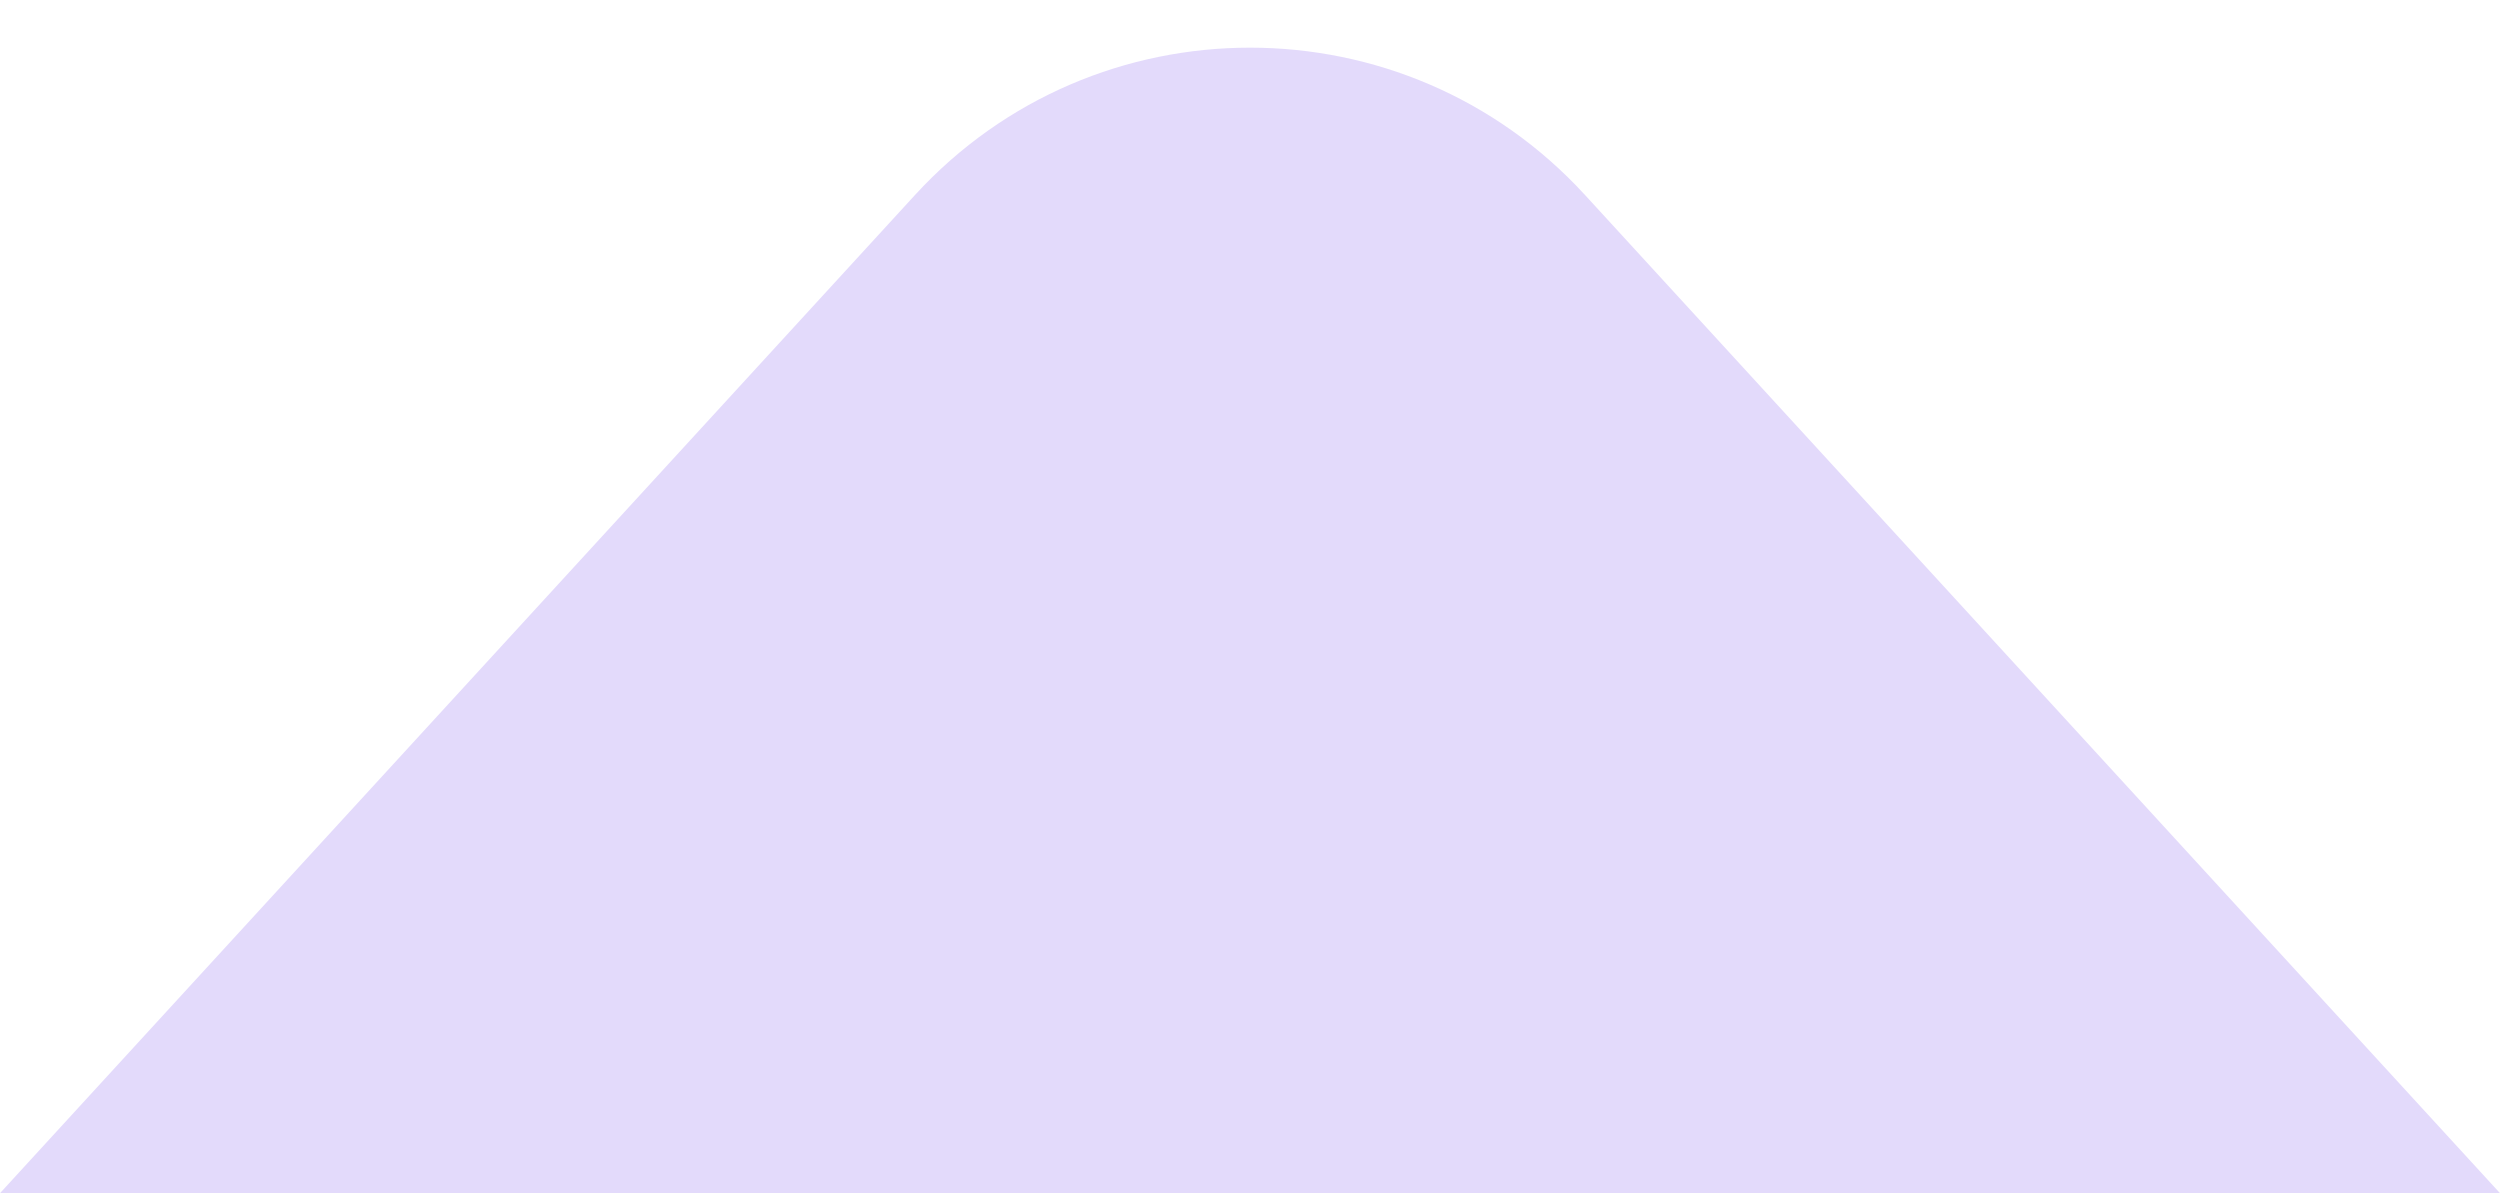<svg width="44" height="21" viewBox="0 0 44 21" fill="none" xmlns="http://www.w3.org/2000/svg">
<path d="M16.103 3.433C19.273 -0.026 24.727 -0.026 27.897 3.433L44 21L0 21L16.103 3.433Z" fill="#E3DAFB"/>
</svg>
